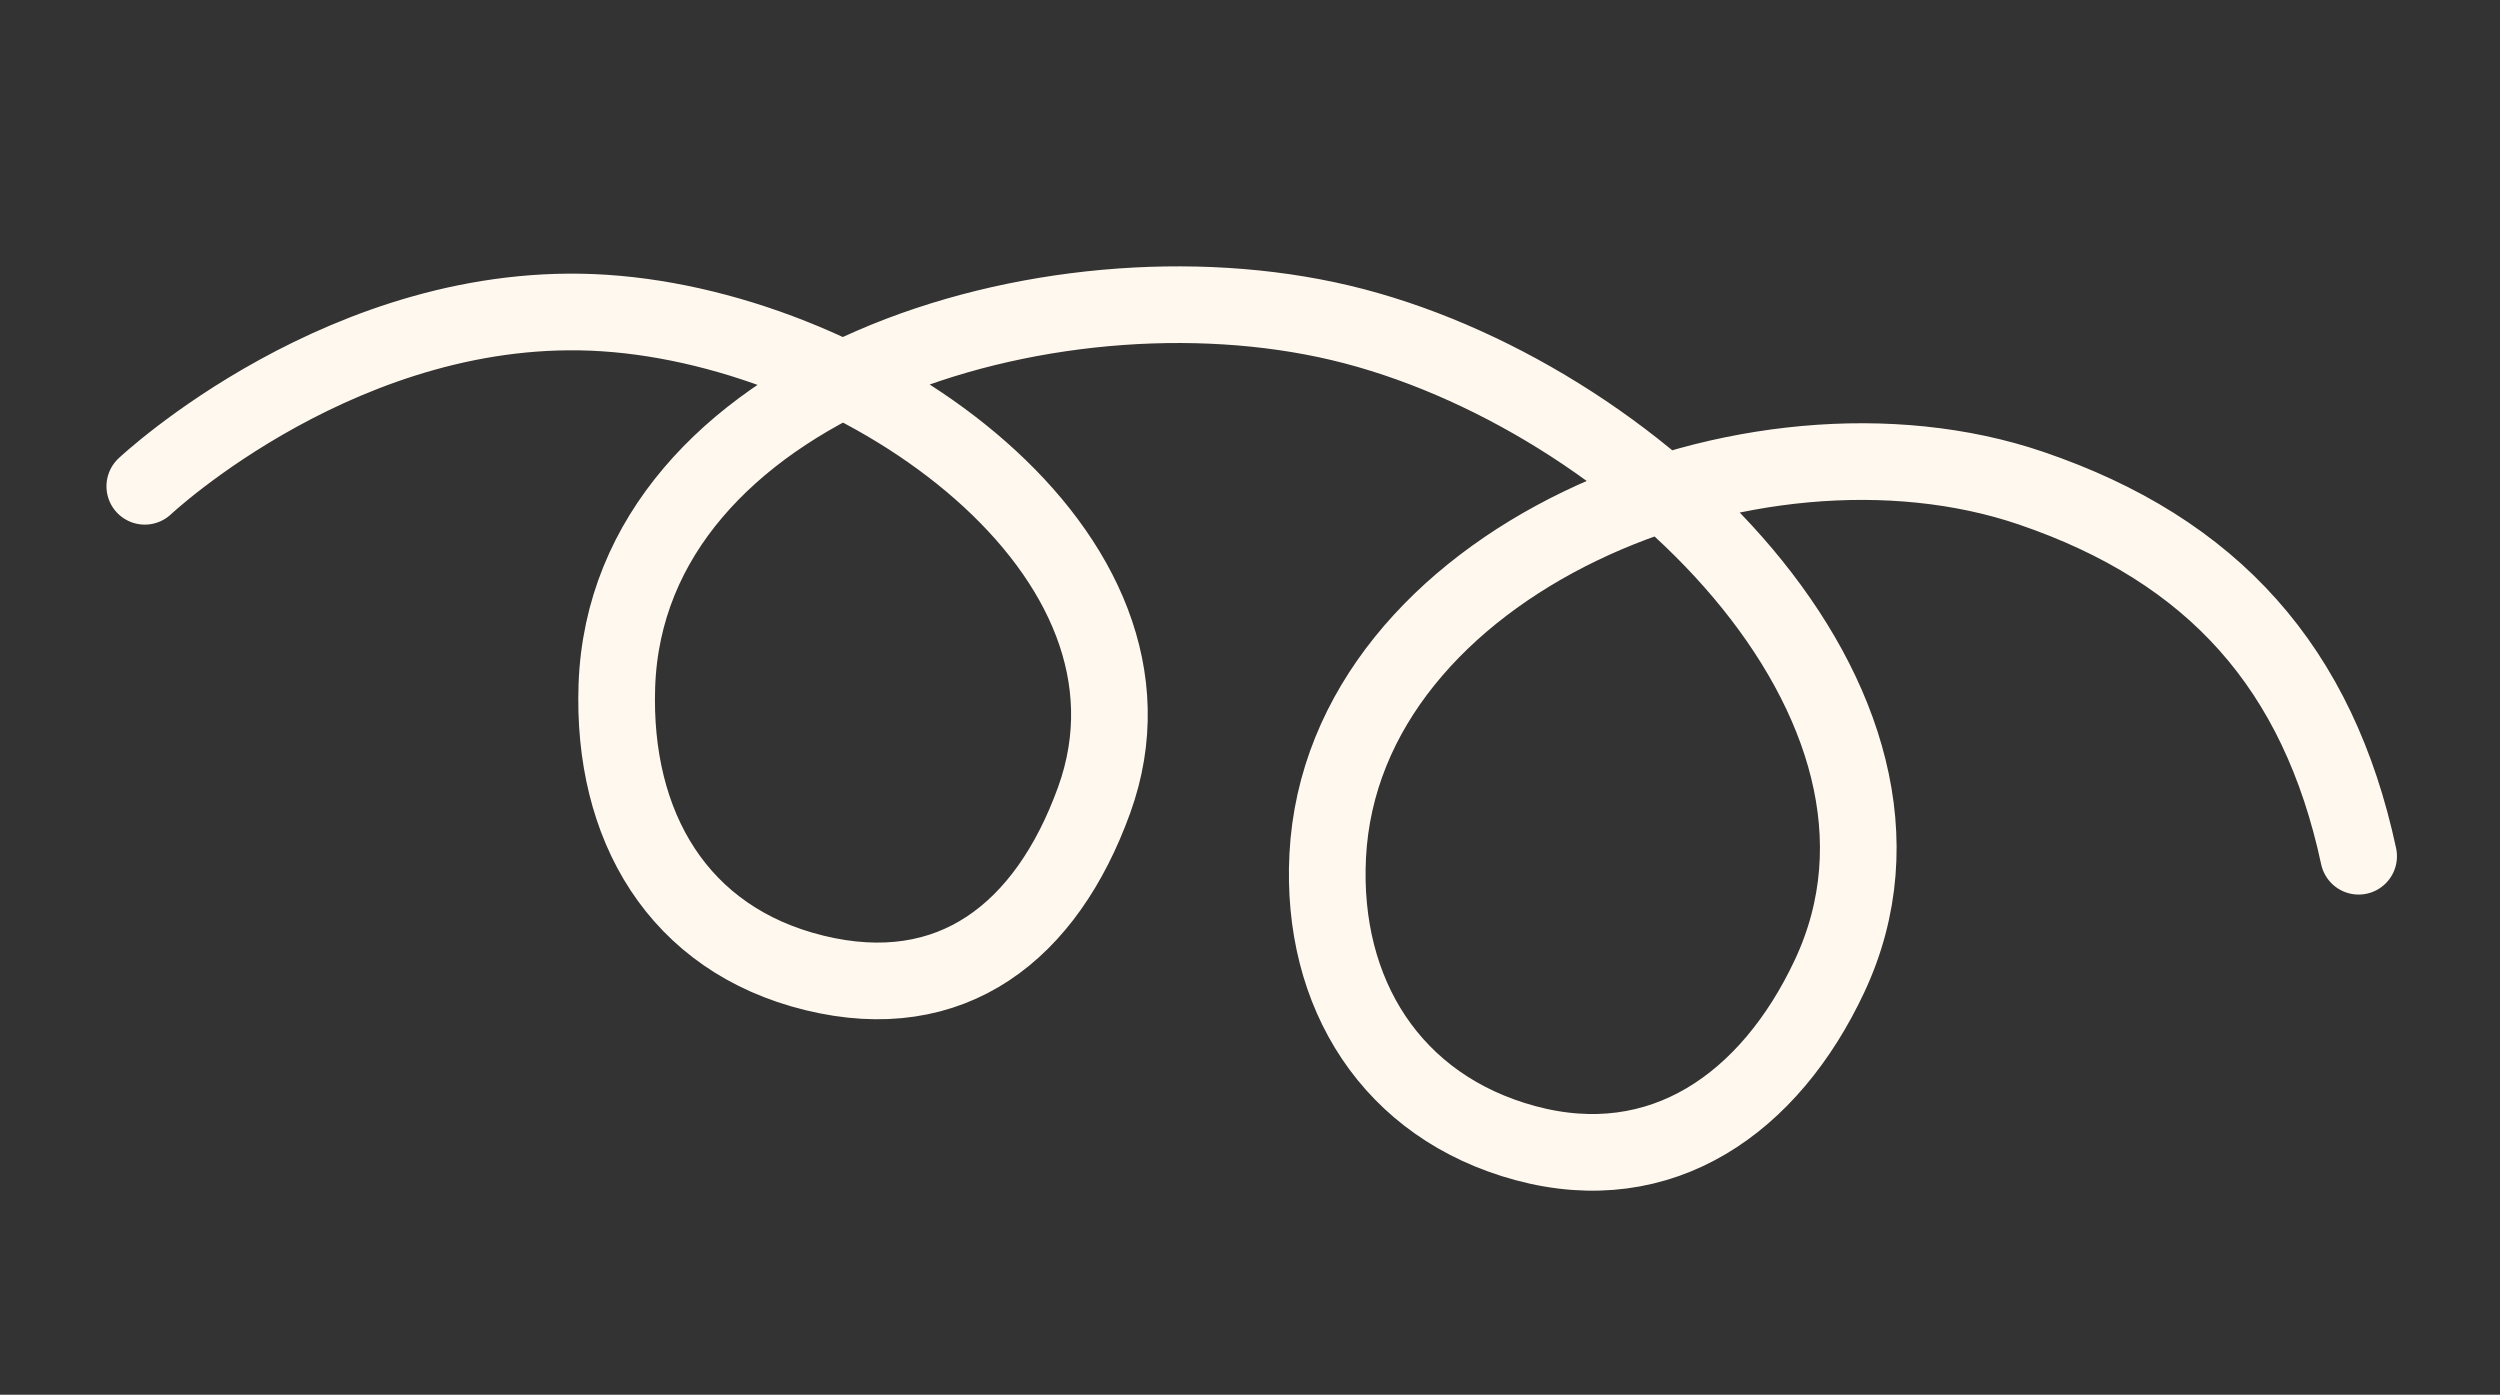 <svg xmlns="http://www.w3.org/2000/svg" width="95" height="53" viewBox="0 0 95 53" fill="none"><rect x="0" y="0" width="95" height="53" fill="#333333" stroke="none"/><path d="M5.502 18.479C5.502 18.479 13.182 11.254 22.964 11.895C32.906 12.546 44.956 21.044 41.579 30.398C39.762 35.429 36.158 38.243 30.951 36.971C25.762 35.702 23.256 31.384 23.441 26.055C23.838 14.647 39.814 9.626 50.941 12.268C62.091 14.916 74.379 26.731 69.525 37.088C67.255 41.932 63.137 44.837 57.963 43.438C52.891 42.066 50.185 37.759 50.453 32.522C51.025 21.349 66.564 14.938 77.175 18.549C84.103 20.906 88.097 25.392 89.628 32.537" stroke="#FFF8EF" stroke-width="2.913" stroke-linecap="round"></path></svg>
